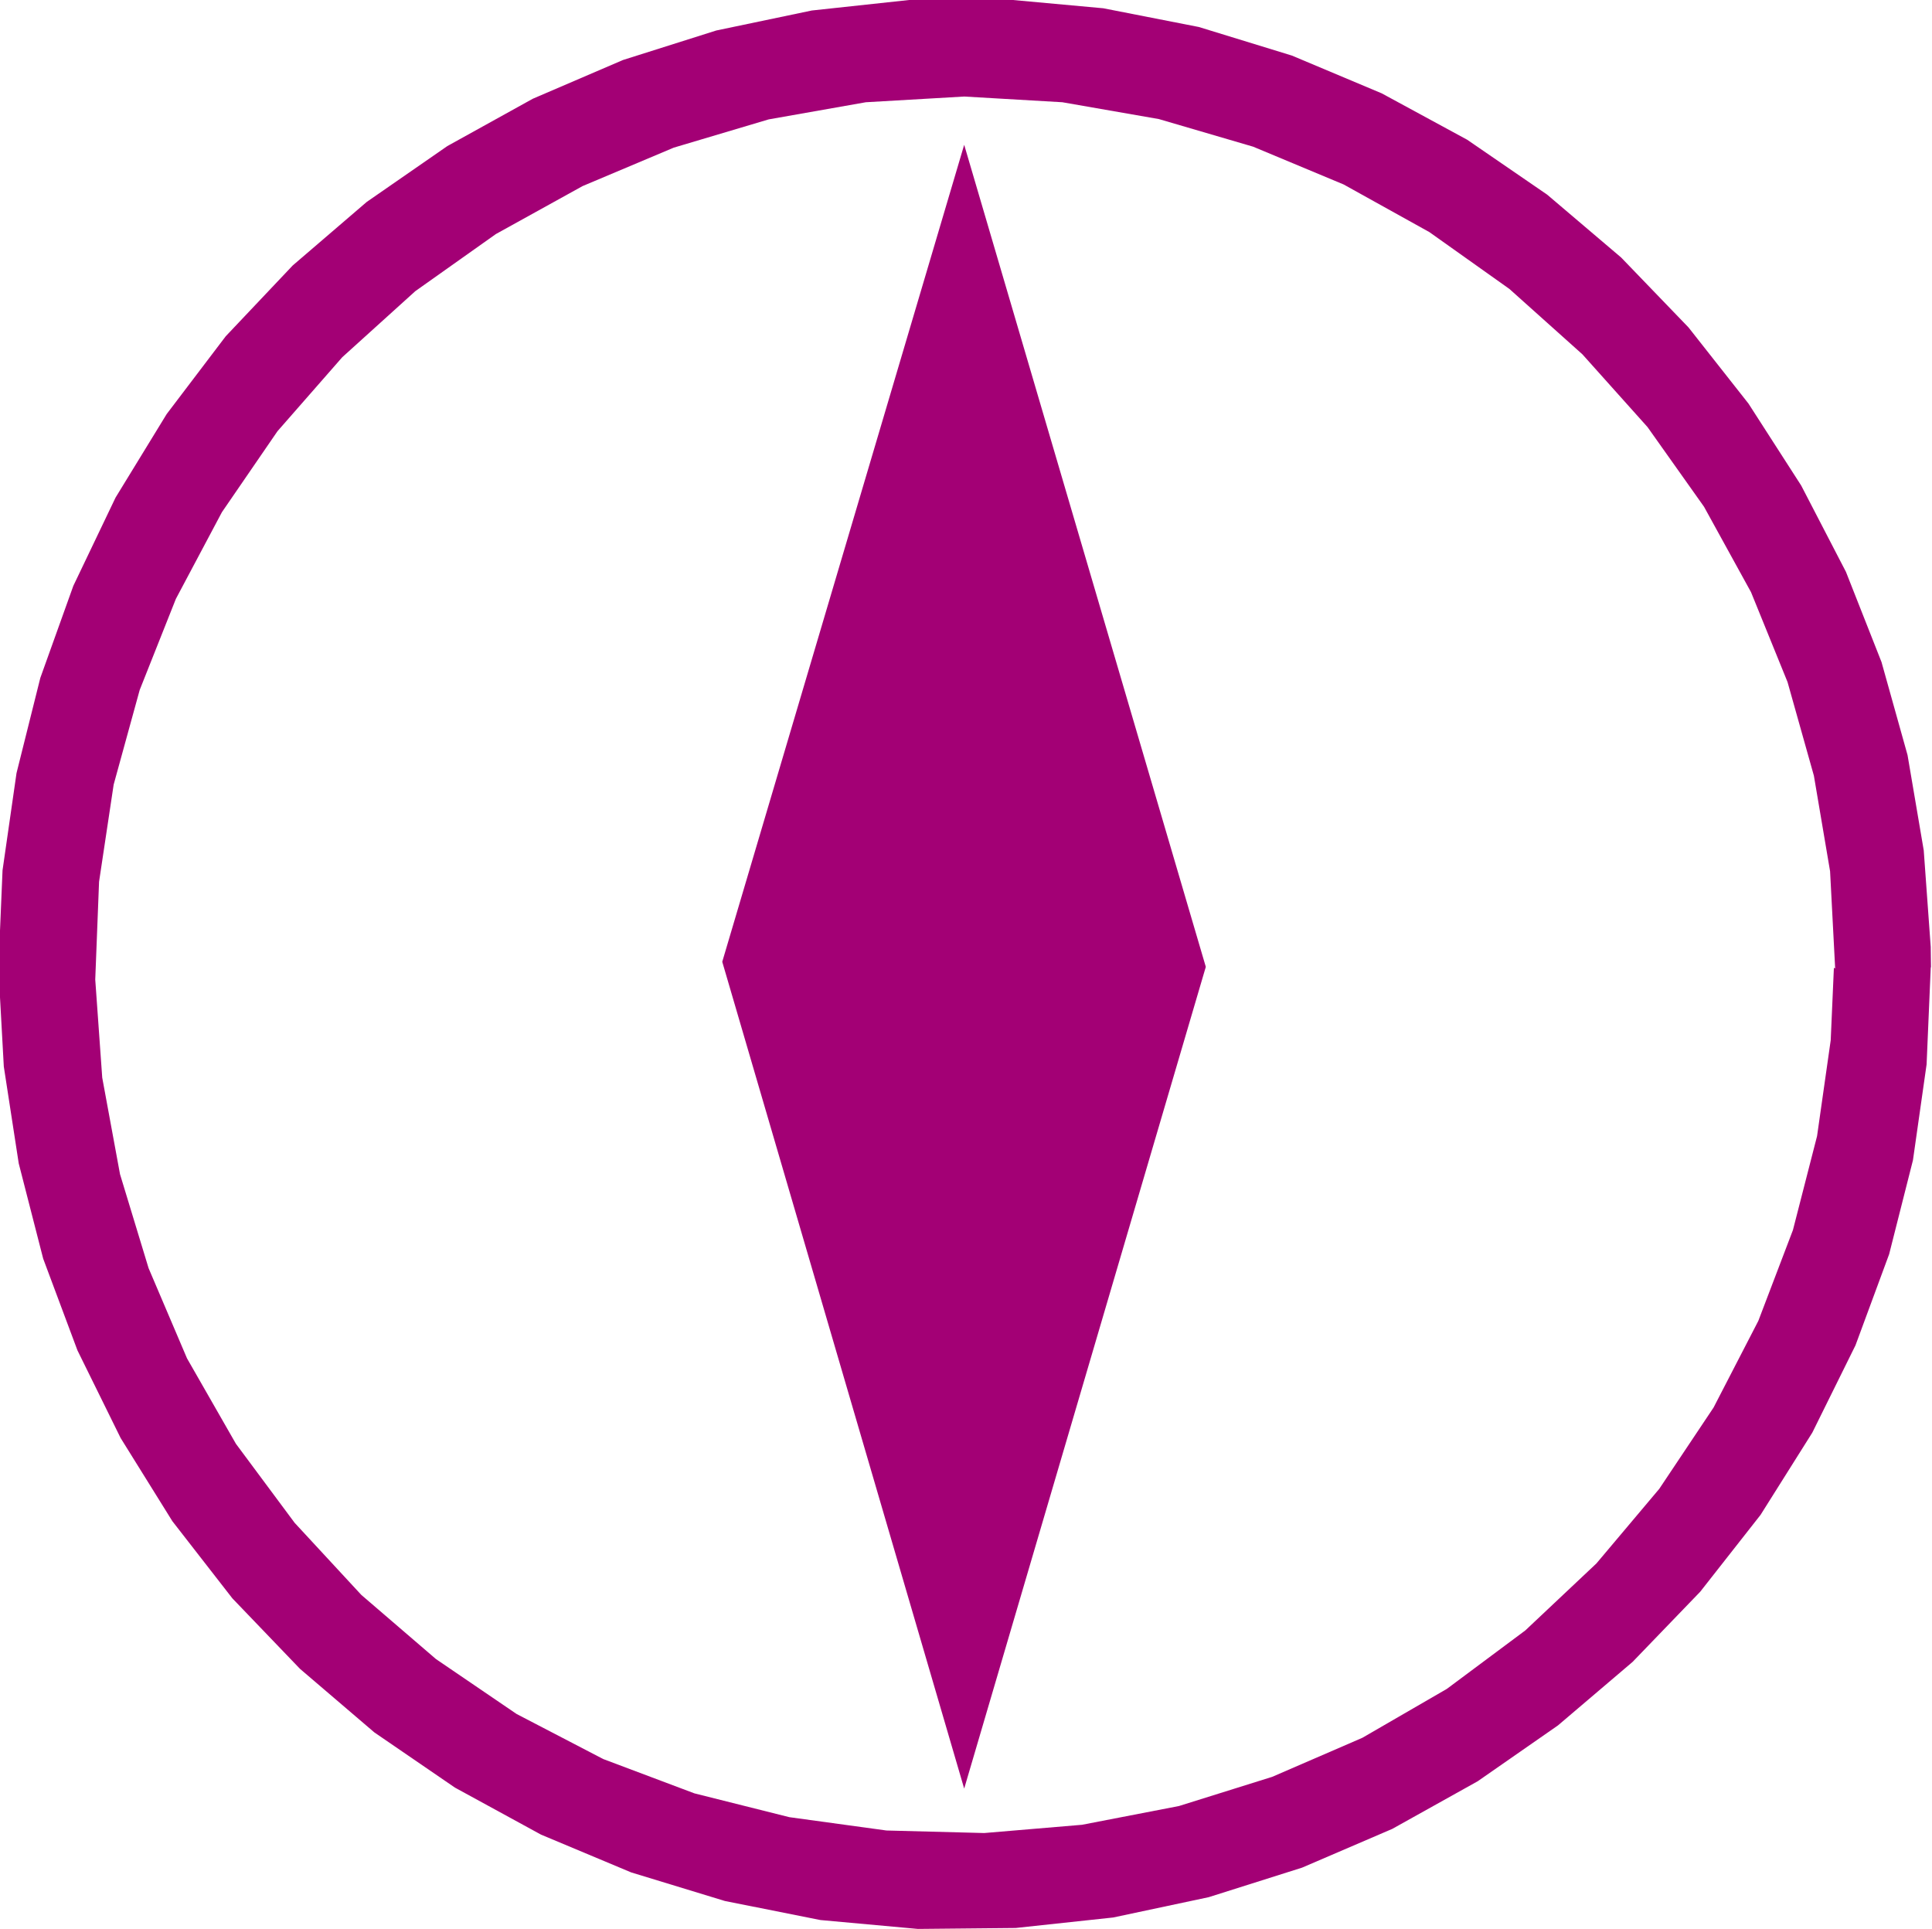 <?xml version="1.0" encoding="UTF-8"?>
<!-- Created with Inkscape (http://www.inkscape.org/) -->
<svg width="6.085mm" height="6.076mm" version="1.1" viewBox="0 0 6.085 6.076" xmlns="http://www.w3.org/2000/svg">
 <g transform="translate(-128.85 -137.85)">
  <path d="m134.63 140.9-0.016-0.306-0.051-0.301-0.083-0.295-0.115-0.283-0.148-0.269-0.178-0.251-0.205-0.229-0.23-0.206-0.252-0.179-0.27-0.15-0.285-0.119-0.297-0.087-0.304-0.053-0.309-0.018-0.31 0.018-0.306 0.054-0.299 0.089-0.287 0.121-0.273 0.151-0.254 0.18-0.23 0.208-0.204 0.233-0.175 0.255-0.145 0.273-0.114 0.287-0.082 0.298-0.046 0.306-0.012 0.308 0.022 0.309 0.056 0.304 0.09 0.296 0.121 0.284 0.154 0.269 0.185 0.249 0.21 0.227 0.235 0.202 0.254 0.173 0.273 0.142 0.287 0.108 0.299 0.075 0.306 0.042 0.308 8e-3 0.308-0.026 0.305-0.059 0.294-0.092 0.284-0.123 0.266-0.154 0.247-0.184 0.224-0.211 0.198-0.235 0.171-0.256 0.141-0.273 0.109-0.286 0.076-0.296 0.043-0.302 0.01-0.228m0.305 0-0.013 0.304-0.043 0.302-0.075 0.296-0.106 0.287-0.136 0.275-0.163 0.259-0.19 0.242-0.213 0.221-0.235 0.2-0.253 0.176-0.269 0.15-0.284 0.122-0.294 0.093-0.301 0.064-0.307 0.033-0.308 3e-3 -0.307-0.028-0.301-0.06-0.295-0.09-0.284-0.119-0.271-0.148-0.254-0.174-0.234-0.2-0.213-0.222-0.189-0.243-0.163-0.262-0.136-0.276-0.108-0.289-0.077-0.3-0.047-0.305-0.017-0.309 0.013-0.309 0.044-0.306 0.075-0.3 0.104-0.29 0.133-0.278 0.161-0.263 0.186-0.245 0.211-0.223 0.233-0.2 0.254-0.176 0.269-0.149 0.284-0.122 0.294-0.093 0.301-0.063 0.306-0.033 0.306-2e-3 0.306 0.028 0.301 0.059 0.293 0.09 0.283 0.119 0.269 0.146 0.252 0.173 0.233 0.198 0.212 0.22 0.189 0.24 0.166 0.258 0.141 0.272 0.112 0.284 0.082 0.293 0.051 0.3 0.022 0.304 8.3e-4 0.063m-2.284 0-0.761 2.588-0.762-2.604 0.762-2.573 0.761 2.589" fill="#a30075" fill-rule="evenodd"/>
 </g>
</svg>
